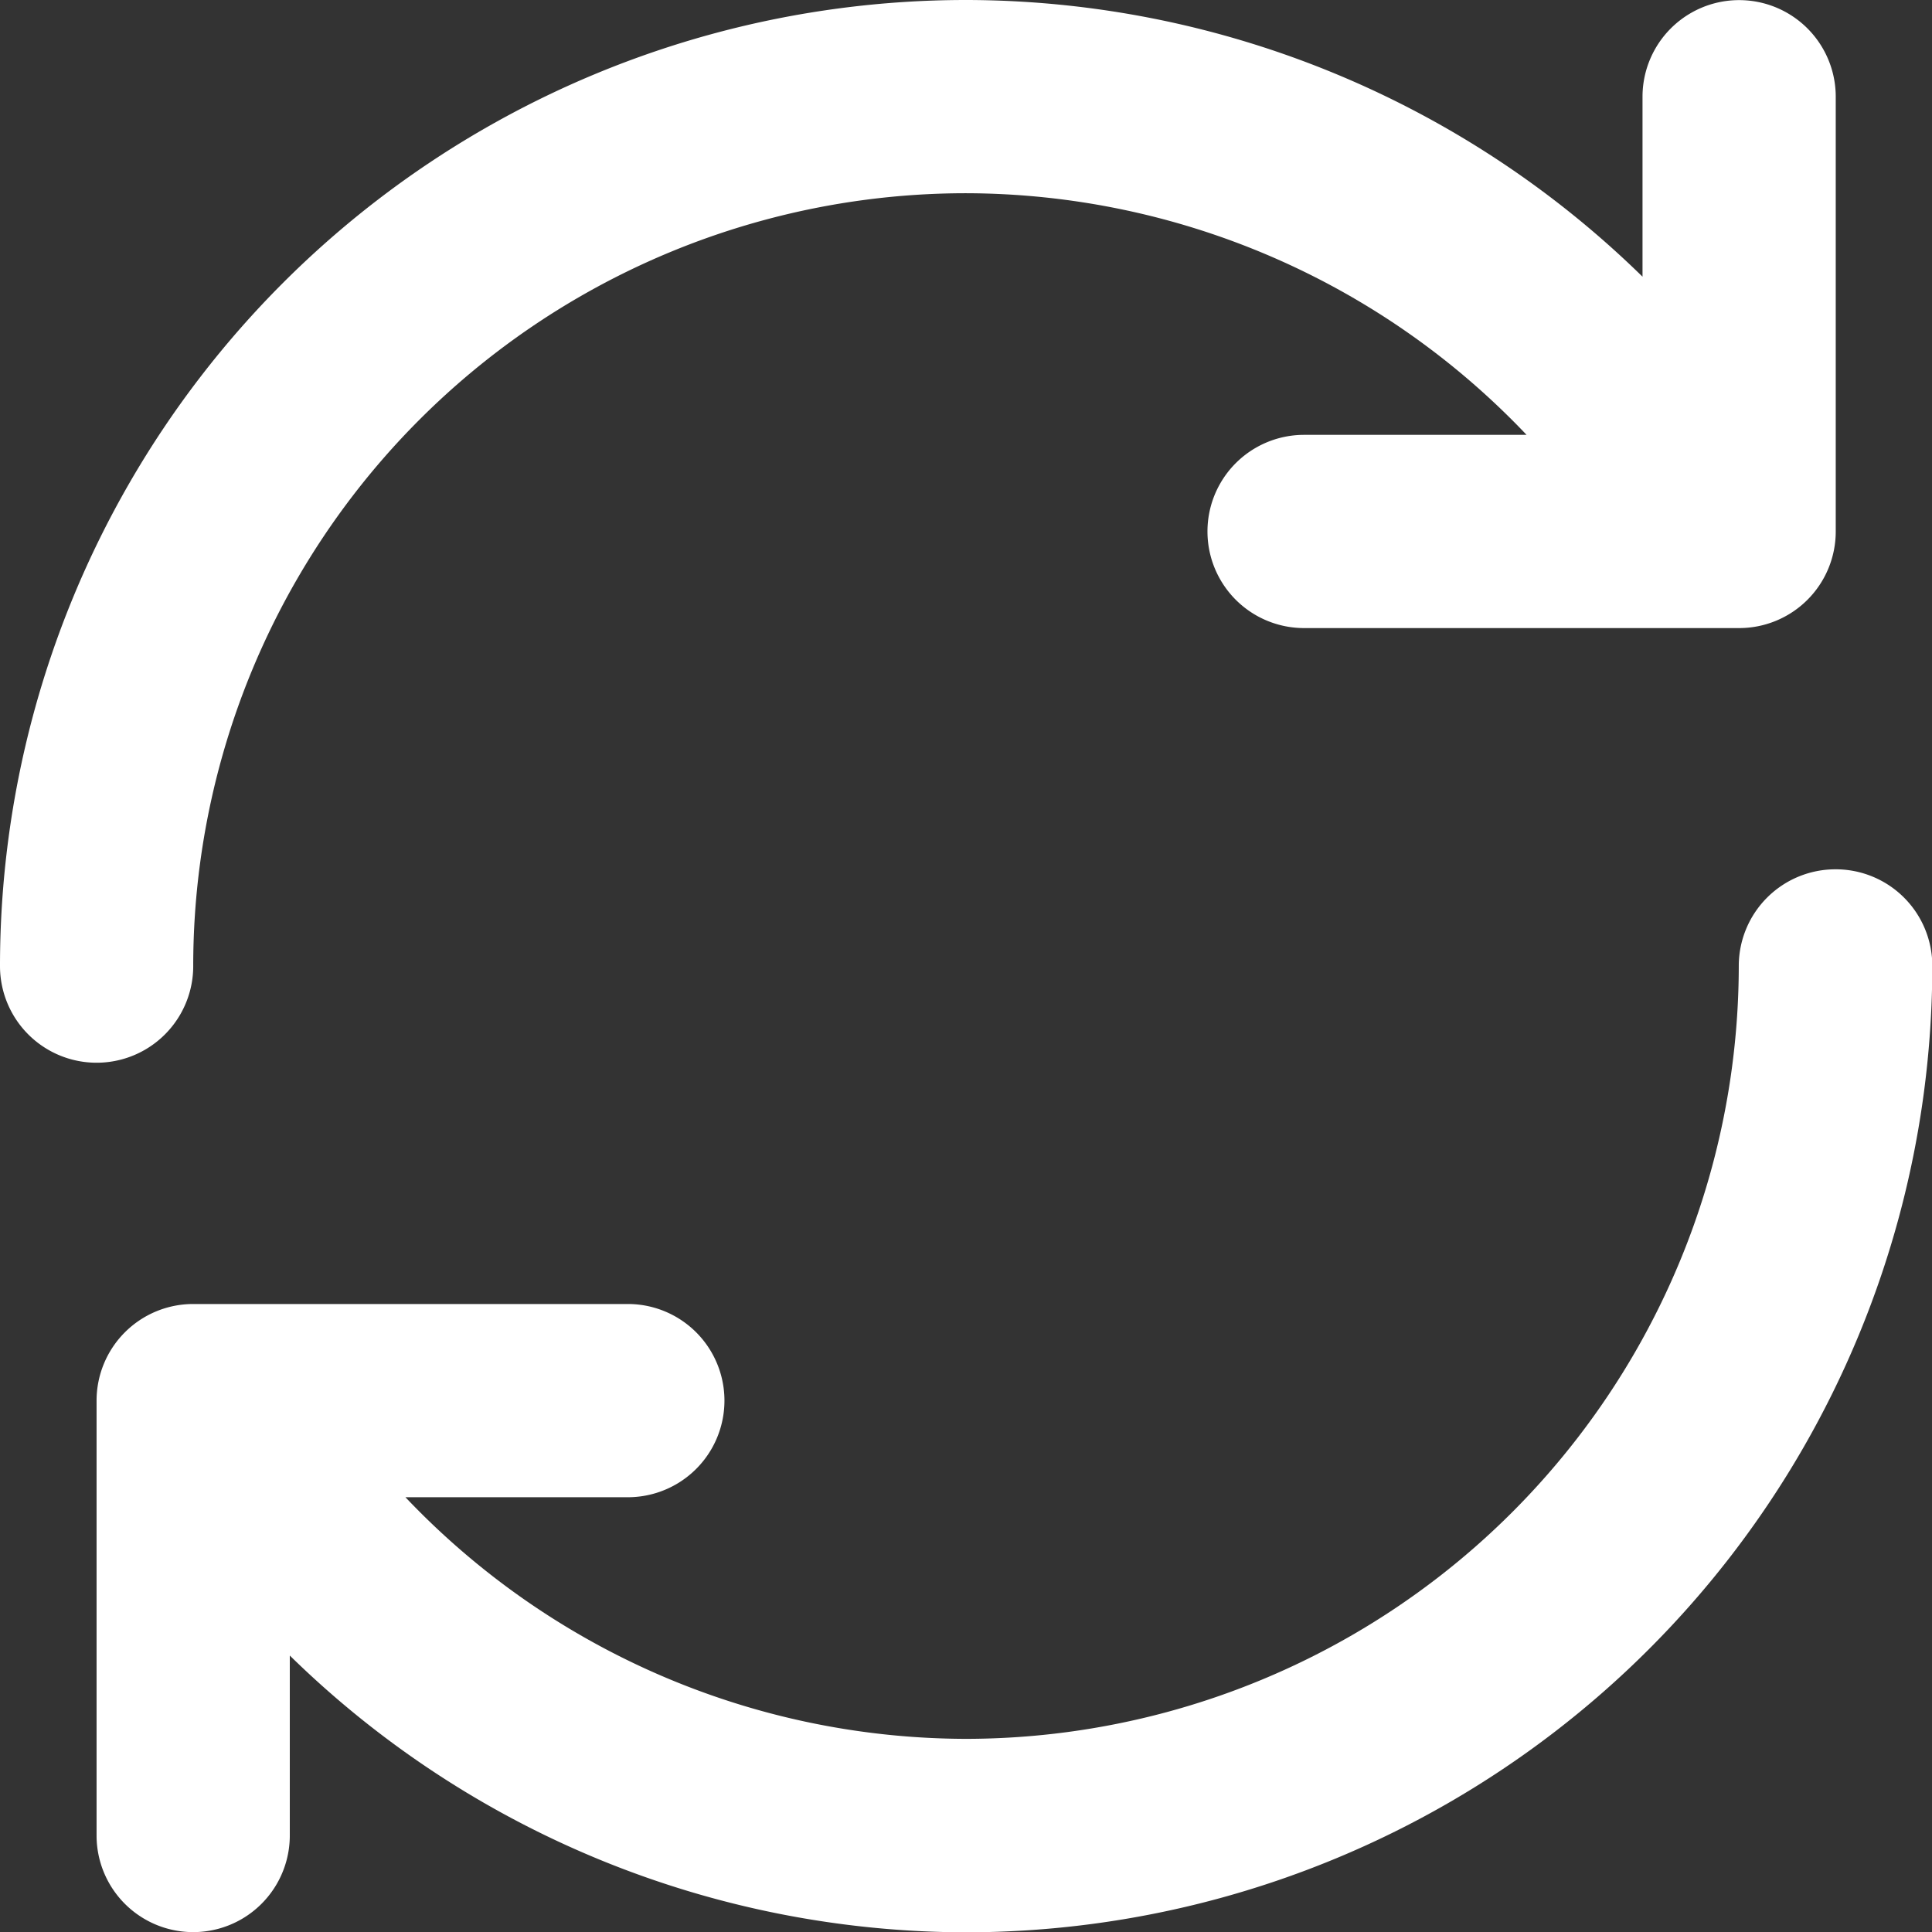 <svg id="グループ_1086" data-name="グループ 1086" xmlns="http://www.w3.org/2000/svg" width="24.627" height="24.631" viewBox="0 0 24.627 24.631">
  <rect x="0" y="0" width="24.627" height="24.631" fill="#333333" stroke="none"/>
  <g id="グループ_1087" data-name="グループ 1087" transform="translate(0 0)">
    <g id="グループ_1088" data-name="グループ 1088">
      <path id="パス_177" data-name="パス 177" d="M24.164,18a1.232,1.232,0,0,0-1.231,1.231,9.862,9.862,0,0,1-9.85,9.853h0a9.878,9.878,0,0,1-7.146-3.08H8.772a1.231,1.231,0,0,0,0-2.463H3.231A1.232,1.232,0,0,0,2,24.775v5.541a1.231,1.231,0,0,0,2.463,0V28.022a12.347,12.347,0,0,0,8.619,3.528h0A12.328,12.328,0,0,0,25.4,19.234,1.231,1.231,0,0,0,24.164,18" transform="translate(-0.769 -6.919)" fill="#fff"/>
      <path id="パス_178" data-name="パス 178" d="M2.463,12.315a9.851,9.851,0,0,1,9.85-9.852h0a9.878,9.878,0,0,1,7.146,3.08H16.623a1.231,1.231,0,1,0,0,2.463h5.541A1.231,1.231,0,0,0,23.4,6.774V1.233a1.231,1.231,0,0,0-2.463,0V3.527A12.347,12.347,0,0,0,12.314,0h0A12.314,12.314,0,0,0,0,12.315a1.231,1.231,0,0,0,2.463,0" transform="translate(0)" fill="#fff"/>
    </g>
  </g>
</svg>
